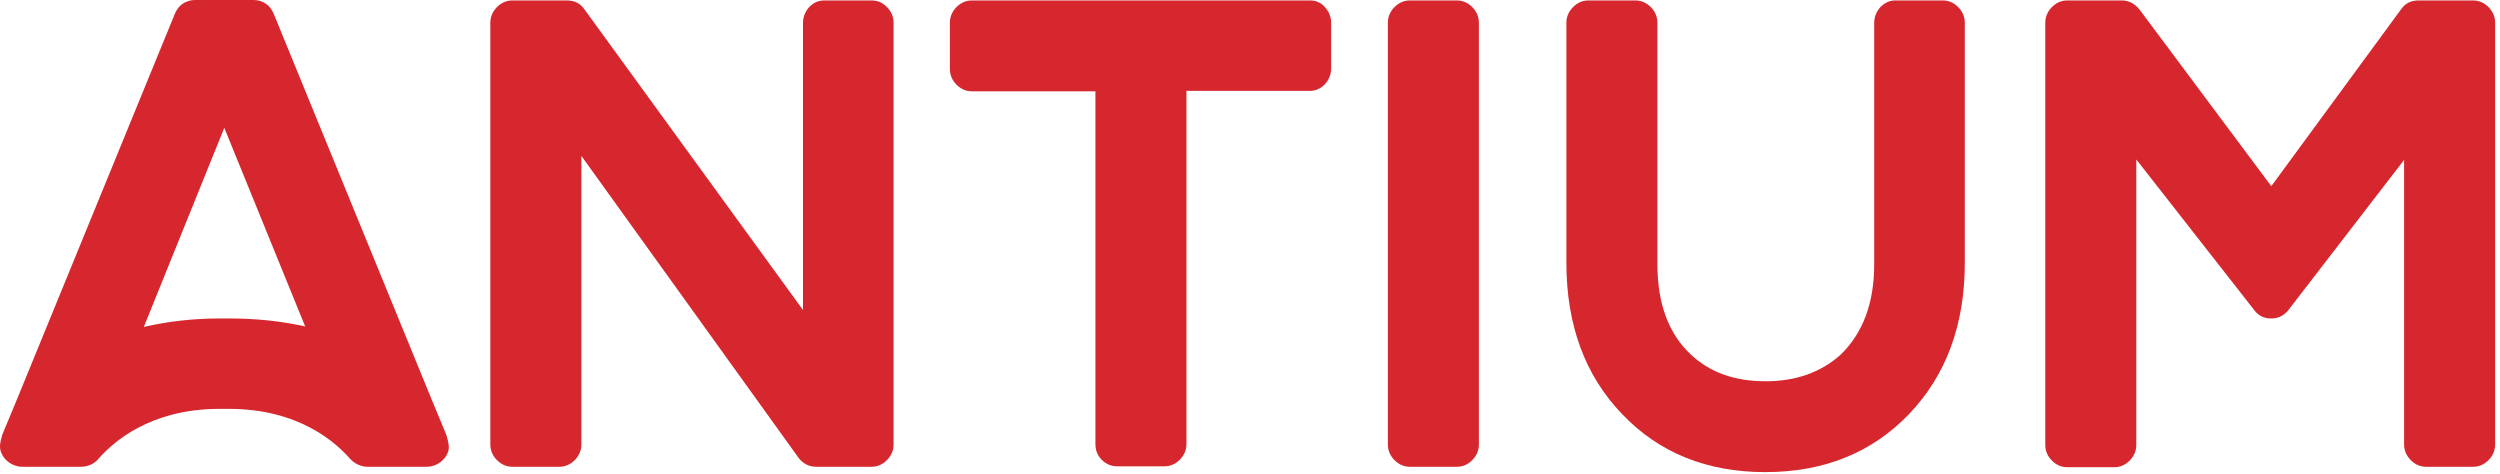 <?xml version="1.0" encoding="UTF-8"?>
<svg xmlns="http://www.w3.org/2000/svg" width="459" height="87" viewBox="0 0 459 87" fill="none">
  <path d="M162.85 1.309C163.658 2.126 164.061 3.108 164.061 4.171V81.611C164.061 82.674 163.658 83.655 162.85 84.473C162.043 85.291 161.074 85.7 160.024 85.7H149.852C148.56 85.7 147.429 85.127 146.622 84.064L106.738 28.621V81.611C106.738 82.674 106.334 83.655 105.527 84.473C104.719 85.291 103.75 85.7 102.701 85.7H94.062C93.012 85.7 92.044 85.291 91.236 84.473C90.429 83.655 90.025 82.674 90.025 81.611V4.171C90.025 3.108 90.429 2.126 91.236 1.309C92.044 0.491 93.012 0.082 94.062 0.082H104.073C105.527 0.082 106.576 0.654 107.303 1.717L147.429 56.915V4.171C147.429 3.108 147.833 2.126 148.56 1.309C149.367 0.491 150.255 0.082 151.305 0.082H160.024C161.155 0.082 162.043 0.491 162.85 1.309Z" fill="#D6272E"></path>
  <path d="M243.264 1.309C243.991 2.126 244.395 3.108 244.395 4.171V12.593C244.395 13.656 243.991 14.638 243.264 15.456C242.457 16.273 241.569 16.682 240.519 16.682H217.832V81.529C217.832 82.592 217.429 83.573 216.621 84.391C215.814 85.209 214.845 85.618 213.795 85.618H205.156C204.026 85.618 203.057 85.209 202.25 84.391C201.443 83.573 201.12 82.592 201.12 81.529V16.764H178.432C177.383 16.764 176.414 16.355 175.607 15.537C174.799 14.72 174.396 13.738 174.396 12.675V4.171C174.396 3.108 174.799 2.126 175.607 1.309C176.414 0.491 177.383 0.082 178.432 0.082H240.519C241.65 0.082 242.538 0.491 243.264 1.309Z" fill="#D6272E"></path>
  <path d="M270.311 1.309C271.118 2.126 271.522 3.108 271.522 4.171V81.611C271.522 82.674 271.118 83.655 270.311 84.473C269.504 85.291 268.535 85.7 267.485 85.7H258.846C257.797 85.7 256.828 85.291 256.021 84.473C255.213 83.655 254.81 82.674 254.81 81.611V4.171C254.81 3.108 255.213 2.126 256.021 1.309C256.828 0.491 257.797 0.082 258.846 0.082H267.485C268.535 0.082 269.504 0.491 270.311 1.309Z" fill="#D6272E"></path>
  <path d="M359.526 1.309C360.333 2.126 360.737 3.108 360.737 4.171V48.247C360.737 59.614 357.346 68.854 350.483 76.05C343.621 83.165 334.82 86.681 324.082 86.681C313.425 86.681 304.624 83.165 297.842 76.05C290.98 68.936 287.589 59.614 287.589 48.247V4.171C287.589 3.108 287.993 2.126 288.8 1.309C289.607 0.491 290.576 0.082 291.626 0.082H300.265C301.314 0.082 302.283 0.491 303.09 1.309C303.898 2.126 304.301 3.108 304.301 4.171V48.492C304.301 55.688 306.32 61.249 310.438 65.093C313.909 68.363 318.431 69.999 324.163 69.999C329.734 69.999 334.336 68.363 337.969 65.093C342.006 61.167 344.105 55.688 344.105 48.492V4.171C344.105 3.108 344.509 2.126 345.235 1.309C346.043 0.491 346.931 0.082 347.98 0.082H356.7C357.75 0.082 358.718 0.491 359.526 1.309Z" fill="#D6272E"></path>
  <path d="M456.895 1.309C457.703 2.126 458.106 3.108 458.106 4.171V81.611C458.106 82.674 457.703 83.655 456.895 84.473C456.088 85.291 455.119 85.7 454.069 85.7H445.43C444.381 85.7 443.412 85.291 442.605 84.473C441.797 83.655 441.394 82.674 441.394 81.611V29.357L420.16 56.915C419.352 57.896 418.383 58.469 417.011 58.469C415.638 58.469 414.67 57.978 413.862 56.915L392.225 29.275V81.693C392.225 82.756 391.821 83.737 391.014 84.555C390.206 85.373 389.237 85.781 388.188 85.781H379.549C378.499 85.781 377.53 85.373 376.723 84.555C375.916 83.737 375.512 82.756 375.512 81.693V4.171C375.512 3.108 375.916 2.126 376.723 1.309C377.53 0.491 378.499 0.082 379.549 0.082H389.56C390.852 0.082 391.902 0.654 392.79 1.717L417.011 34.182L440.828 1.717C441.555 0.654 442.605 0.082 444.058 0.082H454.069C455.119 0.082 456.088 0.491 456.895 1.309Z" fill="#D6272E"></path>
  <path d="M81.87 79.648L79.286 73.433L50.221 2.453C49.898 1.717 49.413 1.063 48.767 0.654C48.121 0.245 47.395 0 46.587 0H41.178H35.769C34.961 0 34.235 0.245 33.589 0.654C32.943 1.063 32.458 1.717 32.136 2.453L3.07 73.433L0.486 79.648C0.486 79.648 -0.24 81.611 0.083 82.674C0.567 84.473 2.263 85.7 4.12 85.7H14.858C16.069 85.7 17.28 85.209 18.087 84.228C20.671 81.284 27.453 75.069 40.29 75.069C40.613 75.069 41.824 75.069 42.066 75.069C54.903 75.069 61.685 81.284 64.269 84.228C65.076 85.127 66.287 85.7 67.498 85.7H78.317C80.174 85.7 81.87 84.473 82.354 82.674C82.596 81.611 81.87 79.648 81.87 79.648ZM42.066 58.469C41.743 58.469 40.532 58.469 40.29 58.469C35.365 58.469 30.682 59.041 26.403 60.022L41.178 23.469L56.034 59.941C51.674 58.959 47.072 58.469 42.066 58.469Z" fill="#D6272E"></path>
</svg>
